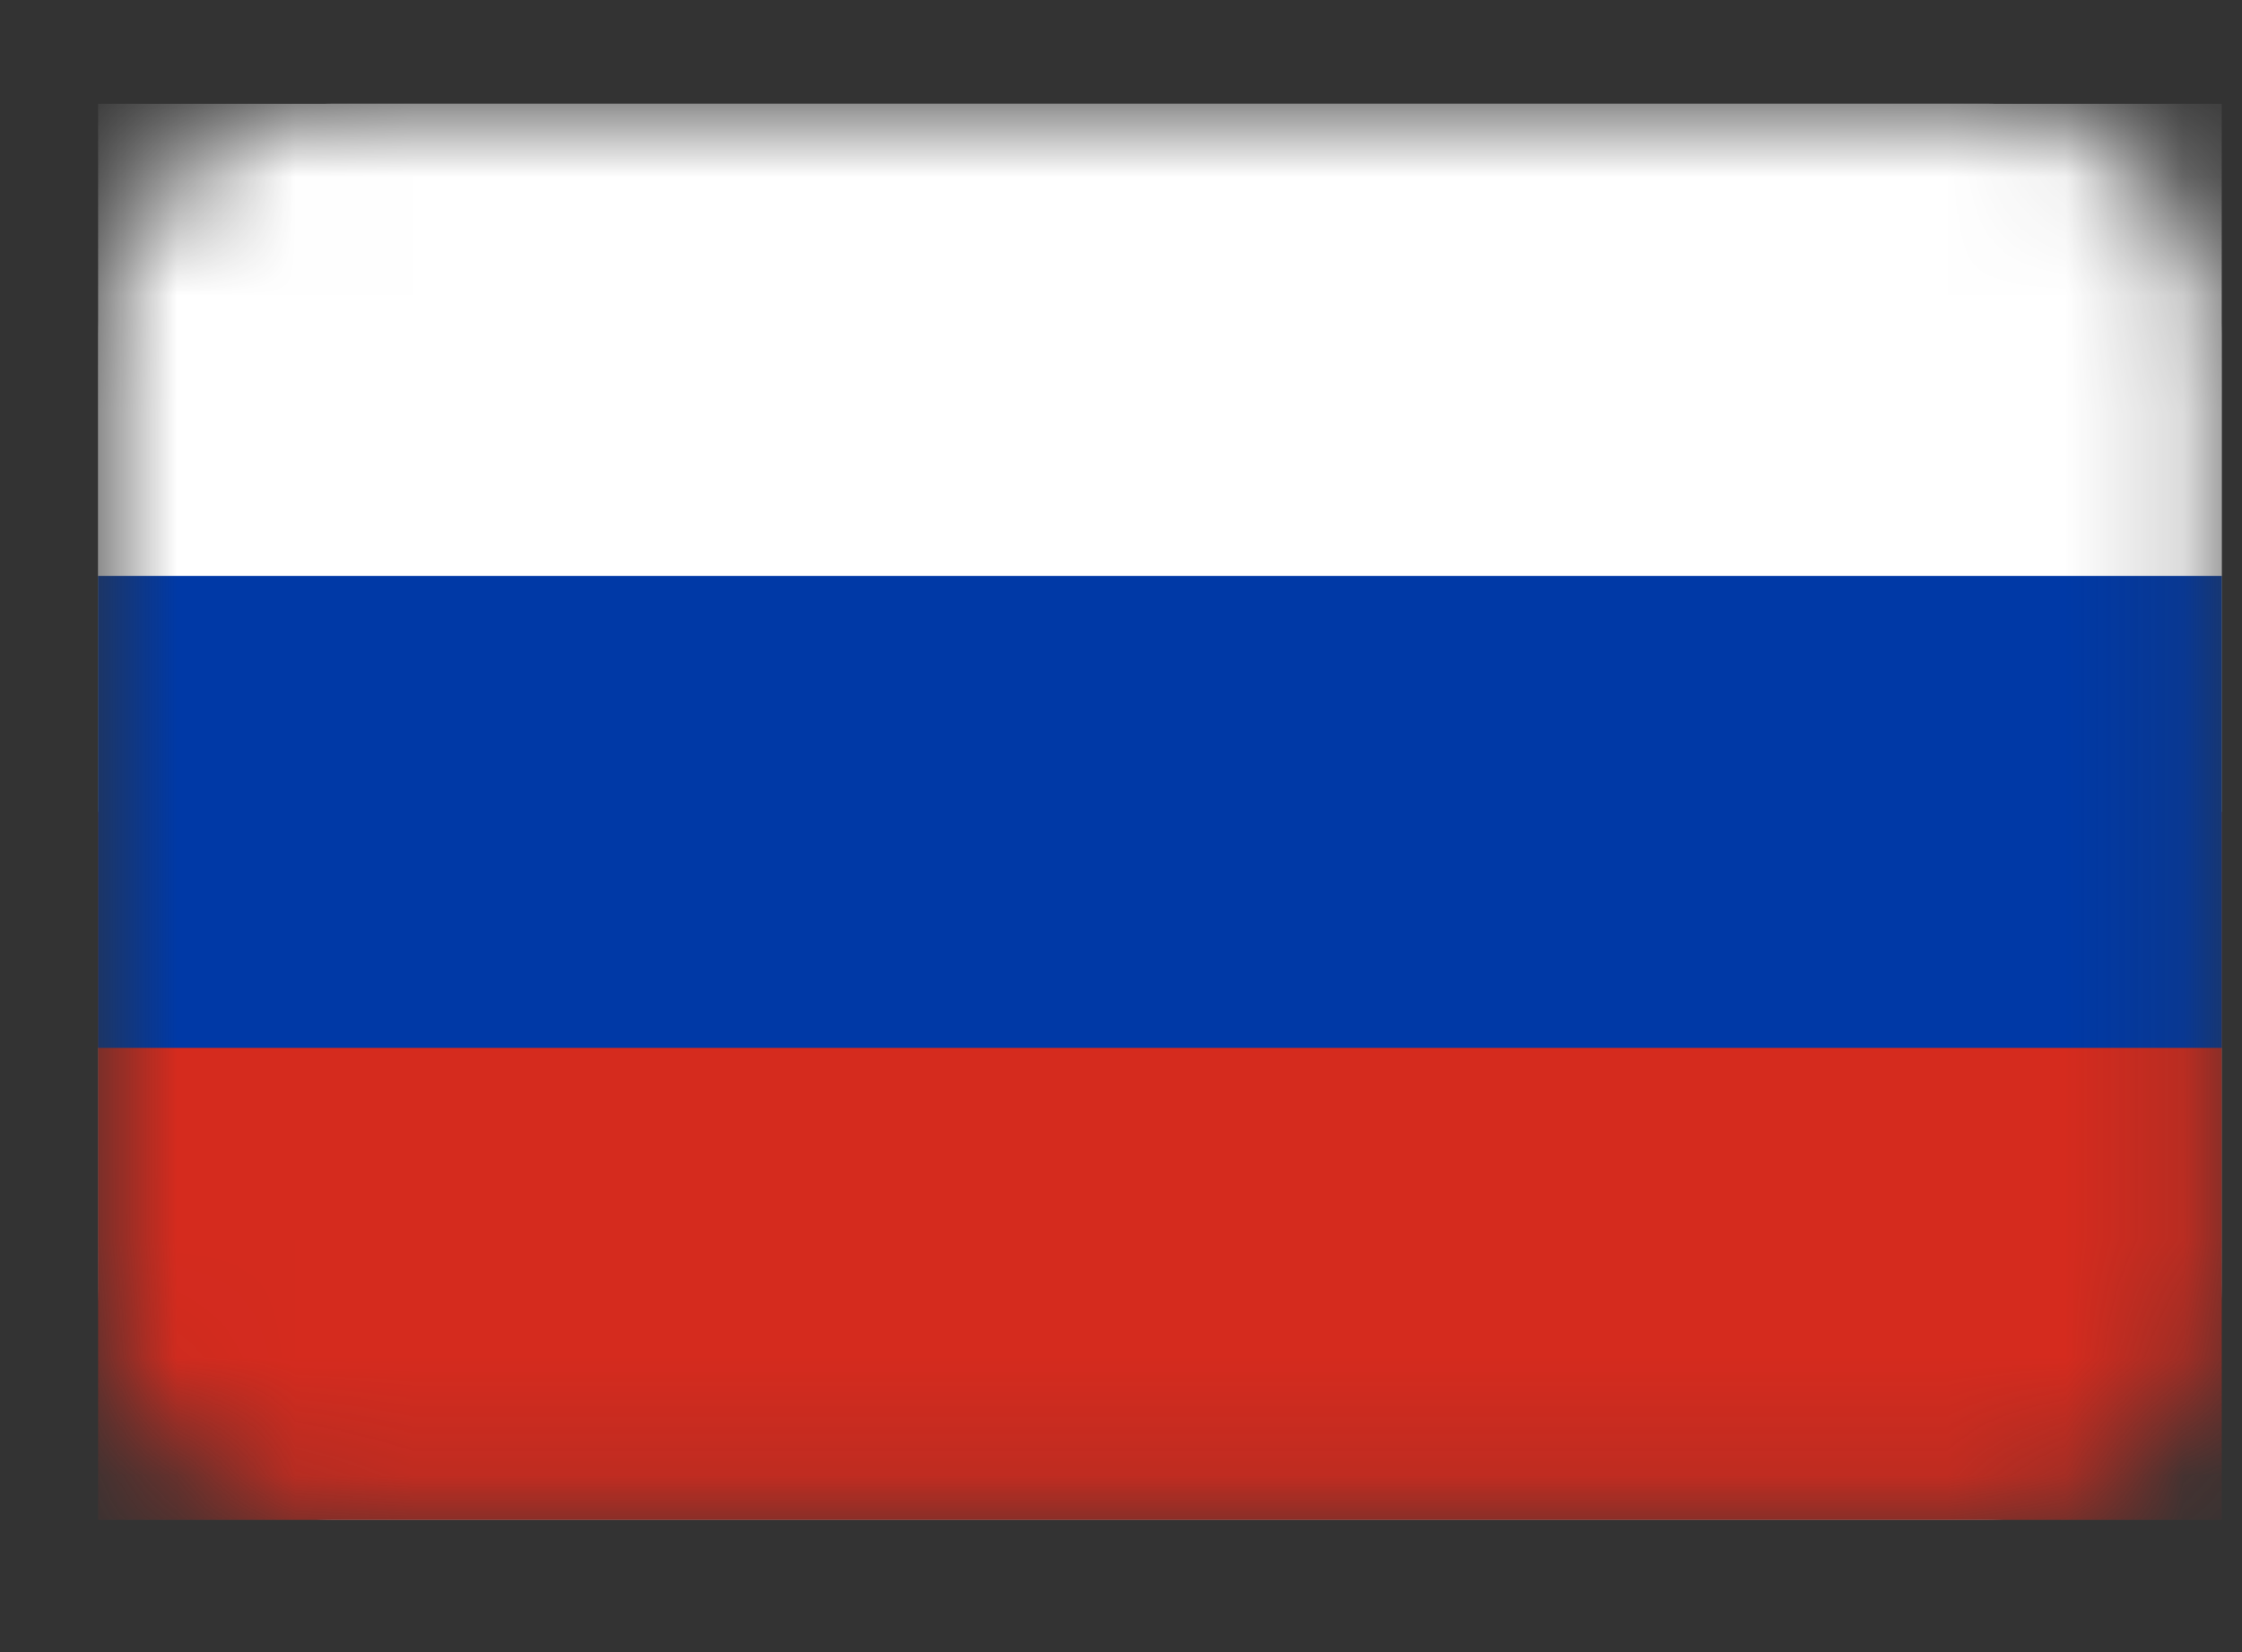 <?xml version="1.0" encoding="UTF-8"?> <svg xmlns="http://www.w3.org/2000/svg" width="19" height="14" viewBox="0 0 19 14" fill="none"><rect x="0" y="0" width="19" height="14" fill="#333333" stroke="none"/><g clip-path="url(#clip0_107_186)"><g clip-path="url(#clip1_107_186)"><g clip-path="url(#clip2_107_186)"><mask id="mask0_107_186" style="mask-type:luminance" maskUnits="userSpaceOnUse" x="0" y="0" width="19" height="13"><path d="M16.83 0.88H2.83C1.726 0.88 0.83 1.775 0.83 2.88V10.88C0.83 11.985 1.726 12.88 2.83 12.88H16.83C17.935 12.88 18.83 11.985 18.83 10.88V2.88C18.83 1.775 17.935 0.88 16.83 0.88Z" fill="white"></path></mask><g mask="url(#mask0_107_186)"><path d="M16.83 0.88H2.83C1.726 0.88 0.83 1.775 0.83 2.88V10.88C0.83 11.985 1.726 12.88 2.83 12.88H16.83C17.935 12.88 18.83 11.985 18.83 10.88V2.88C18.83 1.775 17.935 0.88 16.83 0.88Z" fill="white"></path><path d="M18.83 0.88H0.83V6.88H18.83V0.88Z" fill="white"></path><path d="M18.83 6.88H0.83V12.88H18.83V6.88Z" fill="#D52B1E"></path><path d="M18.83 4.88H0.83V8.88H18.83V4.88Z" fill="#0039A6"></path></g></g></g></g><defs><clipPath id="clip0_107_186"><rect width="18" height="13" fill="white" transform="translate(0.83 0.38)"></rect></clipPath><clipPath id="clip1_107_186"><rect width="18" height="13" fill="white" transform="translate(0.83 0.38)"></rect></clipPath><clipPath id="clip2_107_186"><rect width="18" height="13" fill="white" transform="translate(0.83 0.38)"></rect></clipPath></defs></svg> 